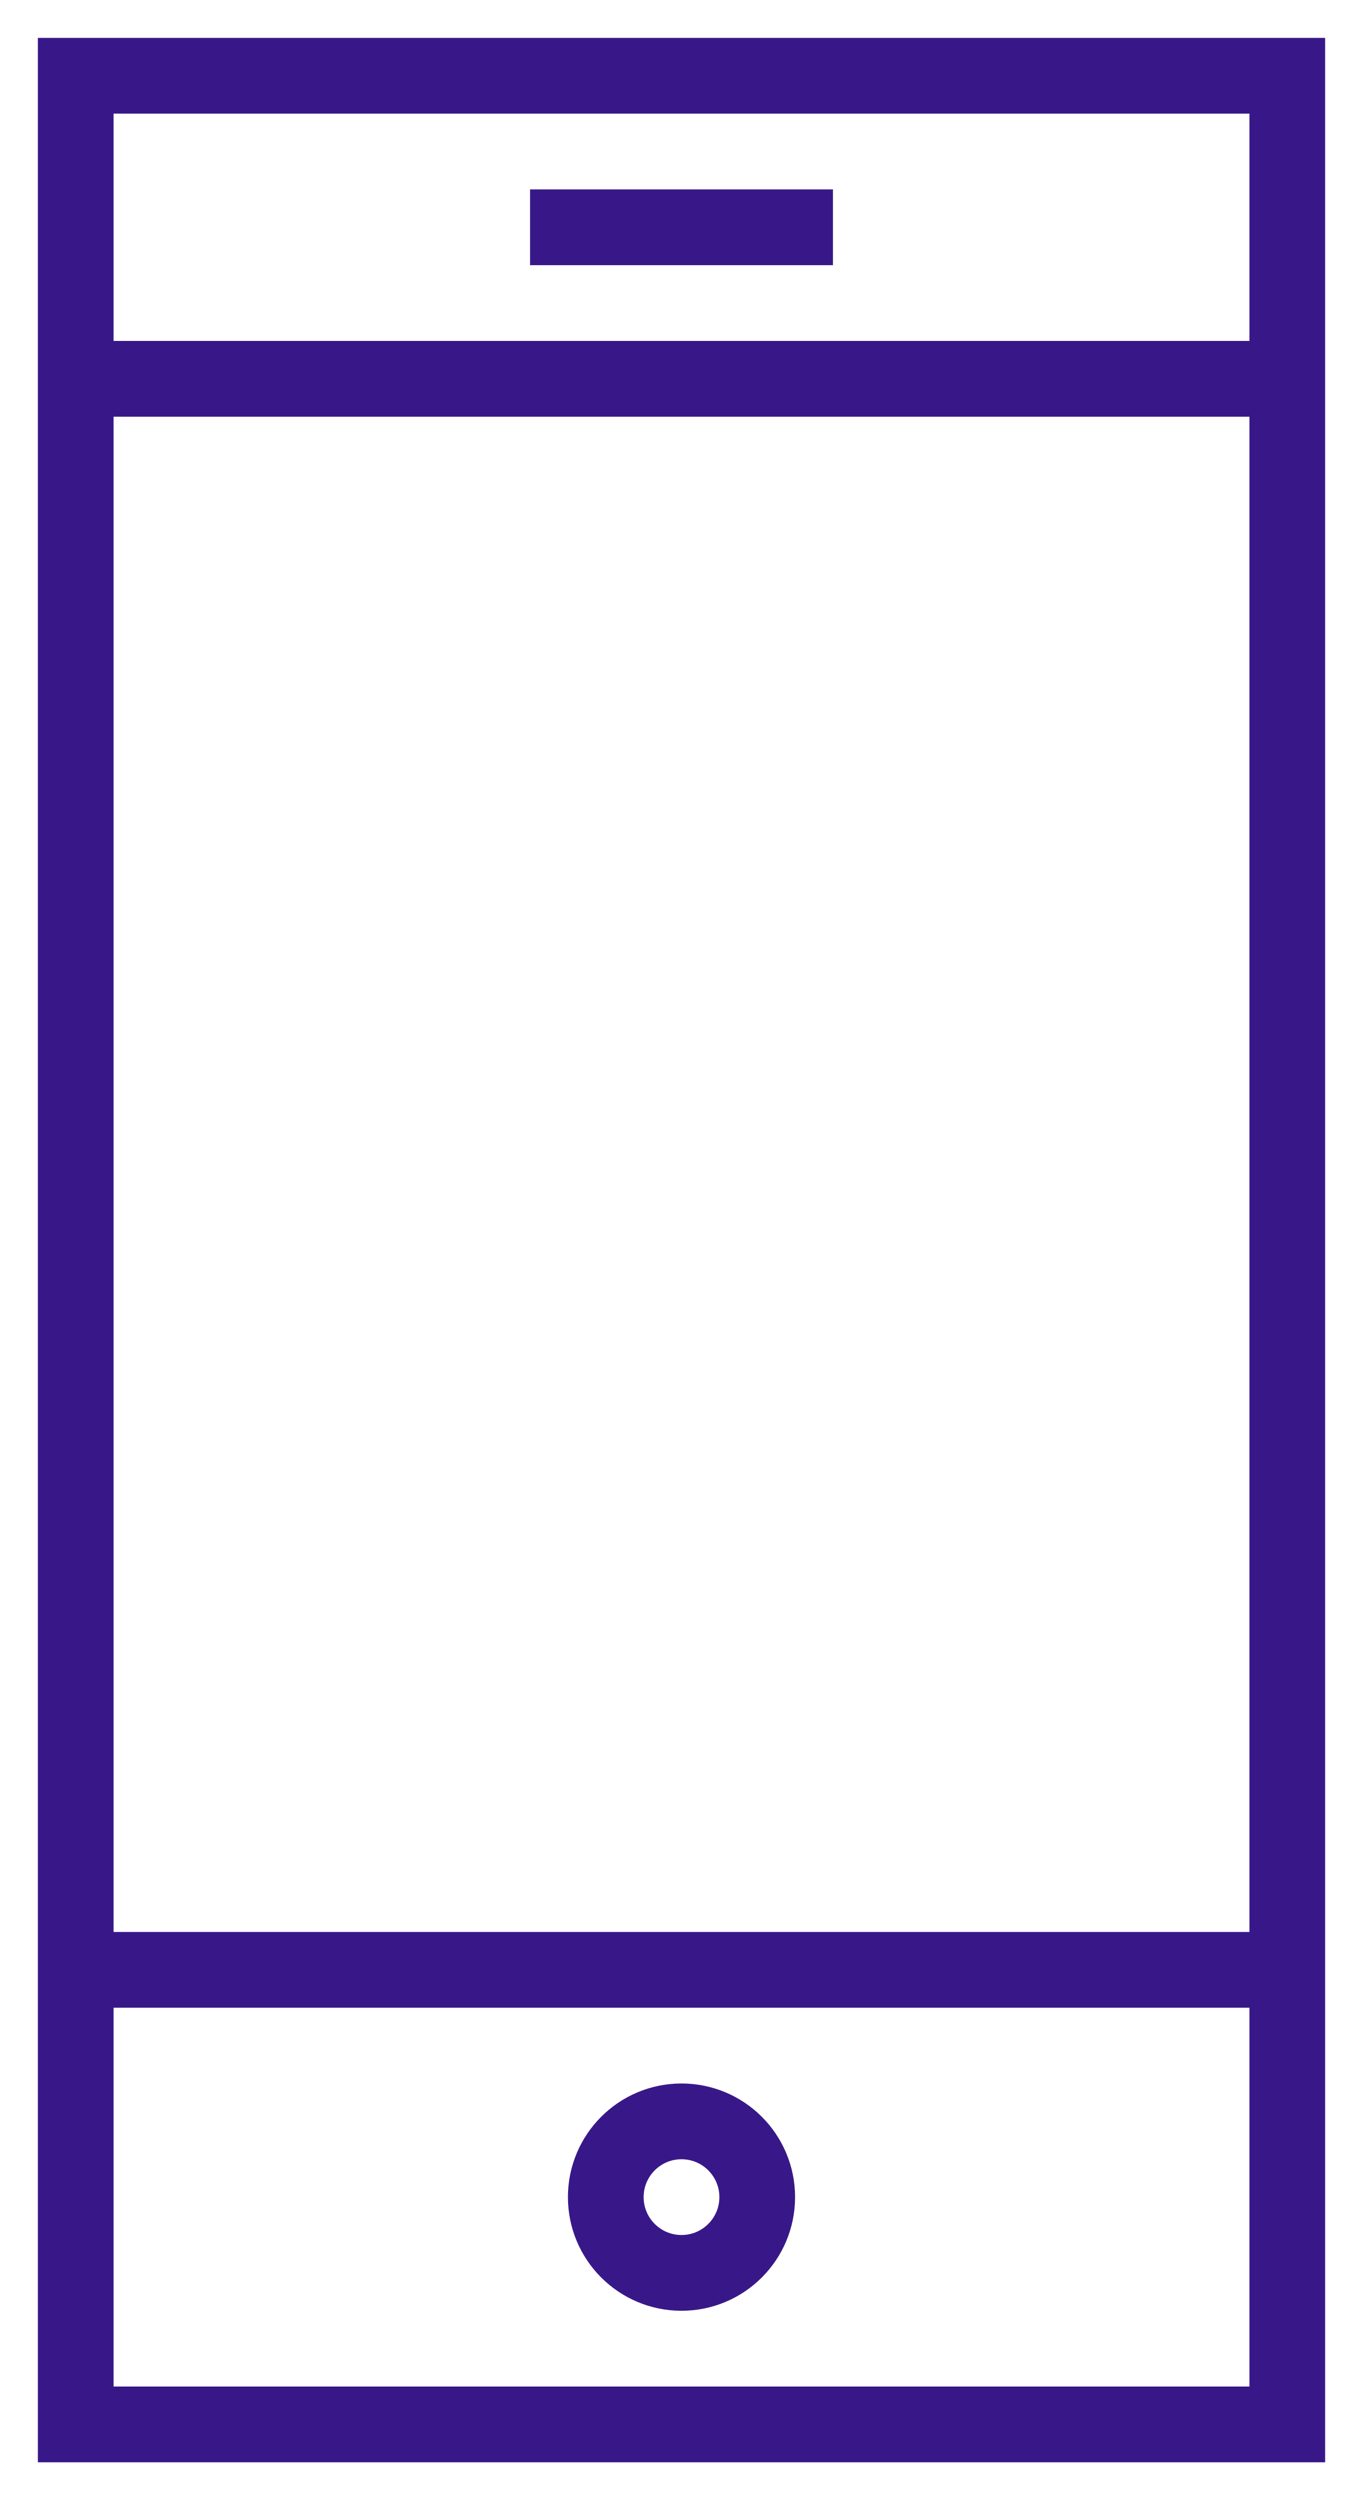 <?xml version="1.0" encoding="UTF-8"?> <svg xmlns="http://www.w3.org/2000/svg" viewBox="1982 2467 36 66" width="36" height="66"><rect color="rgb(51, 51, 51)" stroke-miterlimit="10" stroke-width="2" stroke="#381888" x="1984" y="2469" fill="none" width="32" height="62" id="tSvgce58272a1e" fill-opacity="1" stroke-opacity="1" style="transform: rotate(0deg);" title="Rectangle 1"></rect><line color="rgb(51, 51, 51)" stroke-miterlimit="10" stroke-width="2" stroke="#381888" fill="none" x1="1996" y1="2473" x2="2004" y2="2473" id="tSvg5cc052e68" fill-opacity="1" stroke-opacity="1" title="Line 1"></line><line color="rgb(51, 51, 51)" stroke-miterlimit="10" stroke-width="2" stroke="#381888" fill="none" x1="1984" y1="2519" x2="2016" y2="2519" id="tSvg11dc77ef1e2" fill-opacity="1" stroke-opacity="1" title="Line 2"></line><line color="rgb(51, 51, 51)" stroke-miterlimit="10" stroke-width="2" stroke="#381888" fill="none" x1="1984" y1="2477" x2="2016" y2="2477" id="tSvg853d28ccfd" fill-opacity="1" stroke-opacity="1" title="Line 3"></line><ellipse color="rgb(51, 51, 51)" stroke-linejoin="bevel" stroke-miterlimit="10" stroke-width="2" stroke="#381888" fill="none" cx="2000" cy="2525" r="2" id="tSvg8edf50b855" fill-opacity="1" stroke-opacity="1" rx="2" ry="2" style="transform: rotate(0deg);" title="Ellipse 1"></ellipse><defs> </defs></svg> 